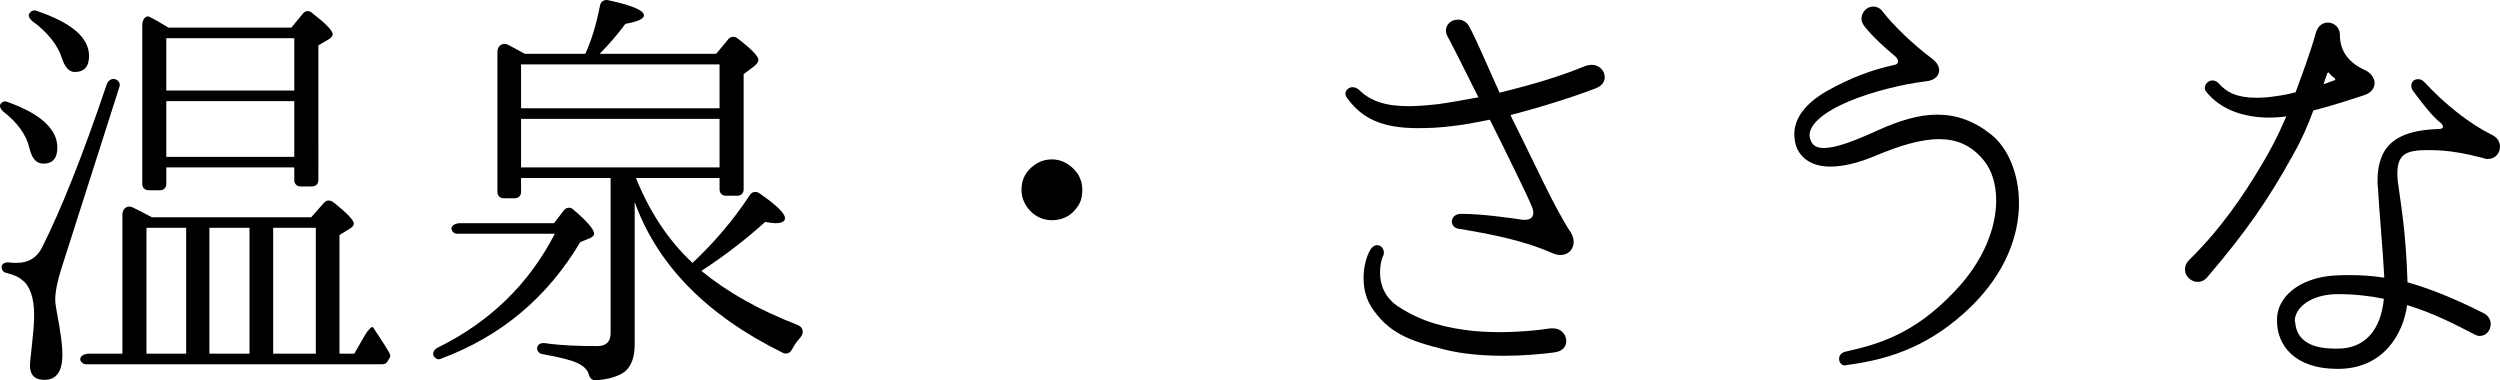 <?xml version="1.0" encoding="UTF-8"?><svg id="_イヤー_2" xmlns="http://www.w3.org/2000/svg" width="295.993" height="45.025" viewBox="0 0 295.993 45.025"><g id="_610_Spa_26Sauna_5B_u30EC_u30B9_u30DD_u30F3_u30B7_u30D62-2_5D_ol-_u30DA_u30FC_u30B8_201"><g><path d="M17.342,41.874v-14.901h4.7v14.901h-4.7Zm7.45,0v-14.901h4.75v14.901h-4.75Zm7.55,0v-14.901h5.05v14.901h-5.05Zm-12.651-23.301v-6.6h15.151v6.6h-15.151Zm0-7.85V4.522h15.151v6.2h-15.151Zm-5.55-.45c.1-.3,0-.6-.3-.8-.45-.3-1-.05-1.2,.5-2.9,8.601-5.5,15.051-7.7,19.401-.6,1.15-1.6,1.75-2.95,1.75-.3,0-.6,0-.9-.05-.5-.05-.9,.15-.9,.55,0,.35,.25,.65,.6,.7,.8,.2,1.4,.45,1.8,.8,.95,.7,1.45,2.1,1.45,4.15,0,1.05-.1,2.1-.2,3-.2,1.85-.3,2.8-.3,2.95,0,1.15,.55,1.75,1.7,1.75,1.45,0,2.15-1,2.15-3,0-1-.2-2.65-.65-4.95-.1-.6-.2-1.1-.2-1.55,0-.95,.25-2.2,.75-3.75L14.142,10.273h0Zm-7.35,7.2c0-2.15-1.95-4-5.9-5.4-.3-.15-.6-.05-.8,.2-.2,.25-.05,.6,.25,.9,1.7,1.3,2.8,2.8,3.15,4.4,.3,1.2,.8,1.8,1.65,1.8,1.1,0,1.65-.65,1.65-1.9h0Zm39.302,24.952c.15-.2,.15-.4,0-.65-.25-.45-.65-1.1-1.25-2l-.5-.75c-.05-.1-.15-.2-.2-.3-.1-.1-.55,.3-.9,.9l-1.3,2.25h-1.75v-14.051l1.3-.8c.25-.15,.4-.35,.4-.55,0-.4-.8-1.25-2.45-2.55-.35-.25-.8-.25-1.05,.05l-1.55,1.75H17.992c-.85-.45-1.6-.85-2.25-1.15-.6-.35-1.25,.1-1.25,.8v16.501h-3.95c-.7,0-1.2,.4-1,.85,.15,.25,.35,.4,.6,.4H45.294c.25,0,.45-.1,.6-.35l.2-.35h0ZM10.542,6.622c0-2.2-2.1-3.95-6.25-5.35-.3-.1-.6,0-.8,.3-.2,.25-.05,.6,.3,.9,1.85,1.35,3.05,2.85,3.55,4.45,.35,1.05,.85,1.6,1.5,1.6,1.15,0,1.7-.65,1.7-1.9h0Zm28.852-2.55c0-.45-.85-1.3-2.45-2.55-.35-.3-.8-.25-1.05,.05l-1.4,1.7h-14.551c-.9-.55-1.65-1-2.3-1.3-.4-.15-.8,.35-.8,1V21.773c0,.45,.3,.75,.75,.75h1.35c.45,0,.75-.3,.75-.75v-1.95h15.151v1.5c0,.45,.3,.75,.75,.75h1.35c.45,0,.75-.3,.75-.75V5.372l1.2-.7c.3-.2,.5-.4,.5-.6h0Z"/><path d="M61.692,19.823v-5.75h23.501v5.75h-23.501Zm0-7V7.622h23.501v5.2h-23.501Zm8.651,14.851c0-.5-.8-1.45-2.45-2.85-.35-.35-.85-.3-1.15,.1l-1.15,1.5h-11.101c-.7,0-1.2,.4-1,.8,.1,.3,.35,.45,.6,.45h11.601c-3.1,6-7.7,10.451-13.901,13.501-.45,.25-.65,.7-.4,1.05,.2,.25,.5,.4,.8,.25,7.15-2.65,12.651-7.301,16.501-13.801l1.2-.5c.3-.15,.45-.3,.45-.5h0Zm24.401,12.301c.5-.55,.35-1.25-.3-1.5-4.55-1.75-8.35-3.9-11.401-6.4,2.9-1.9,5.4-3.85,7.551-5.8,.55,.1,.95,.15,1.2,.15,.75,0,1.15-.2,1.15-.6,0-.55-1-1.55-3.05-2.95-.35-.25-.85-.2-1.1,.2-2,3.05-4.3,5.7-6.8,8.051-2.8-2.6-5.05-5.95-6.7-10.051h9.901v1.35c0,.45,.3,.75,.75,.75h1.35c.45,0,.75-.3,.75-.75V8.772l1.2-.9c.35-.25,.55-.55,.55-.8,0-.4-.8-1.25-2.5-2.55-.35-.25-.8-.2-1.05,.1l-1.45,1.75h-13.801c1.2-1.2,2.2-2.4,3.05-3.55,1.45-.25,2.2-.6,2.2-1,0-.6-1.45-1.2-4.25-1.8-.45-.1-.85,.15-.95,.6-.45,2.35-1.05,4.25-1.75,5.75h-7.151c-.8-.45-1.5-.8-2.05-1.1-.6-.25-1.2,.15-1.2,.85V22.723c0,.45,.3,.75,.75,.75h1.3c.45,0,.75-.3,.75-.75v-1.65h10.601v18.401c0,1-.55,1.5-1.55,1.5-2.1,0-4.2-.05-6.25-.35-.5-.05-.9,.2-.9,.6,0,.35,.25,.65,.6,.7,2,.35,3.4,.7,4.15,1.05,.75,.35,1.25,.8,1.4,1.45,.1,.35,.35,.6,.75,.6,1.55-.1,2.7-.45,3.45-1,.8-.65,1.2-1.7,1.2-3.25V23.923c2.7,7.45,8.501,13.401,17.551,17.851,.4,.2,.8,.05,1.05-.35,.25-.5,.6-1,1-1.45h0Z"/><path d="M128.143,22.473c0-.95-.35-1.8-1-2.45-.75-.75-1.6-1.15-2.6-1.15-.75,0-1.4,.2-2.05,.65-1.05,.75-1.55,1.7-1.55,2.95,0,1.05,.45,2,1.3,2.75,.65,.55,1.45,.85,2.3,.85,1.3,0,2.35-.55,3.1-1.7,.4-.6,.5-1.25,.5-1.9h0Z"/><path d="M185.443,40.374c0-.75-.6-1.5-1.55-1.5h-.3c-1.6,.25-3.8,.45-6.05,.45-1.05,0-2.15-.05-3.2-.15-3.1-.35-5.9-1-8.751-2.85-1.7-1.1-2.2-2.7-2.2-4.05,0-.8,.15-1.5,.35-1.95,.1-.15,.1-.3,.1-.45,0-.45-.35-.85-.8-.85-.25,0-.55,.15-.8,.55-.45,.75-.8,2-.8,3.35,0,1.15,.25,2.3,.85,3.3,2.05,3.25,4.65,4.15,8.901,5.2,2.05,.5,4.5,.7,6.85,.7,2.3,0,4.45-.2,6-.4,1-.15,1.4-.7,1.4-1.35h0Zm4.55-31.252c0-.75-.65-1.45-1.55-1.45-.2,0-.4,.05-.65,.1-3.1,1.3-6.75,2.35-10.251,3.2-1.45-3.2-2.7-6.2-3.6-7.851-.3-.55-.8-.8-1.3-.8-.75,0-1.45,.5-1.45,1.3,0,.2,.05,.45,.2,.7,.8,1.5,1.85,3.6,3.65,7.2-1.65,.3-3.25,.6-4.7,.8-1.35,.15-2.55,.25-3.55,.25-2.85,0-4.6-.65-5.9-1.95-.25-.2-.5-.3-.75-.3-.45,0-.85,.35-.85,.8,0,.15,.1,.35,.25,.55,1.7,2.3,4,3.5,8.301,3.5h.05c1.2,0,2.55-.05,4.1-.25,1.4-.15,2.9-.45,4.4-.75,2.1,4.2,4.65,9.4,5,10.351,.1,.25,.15,.5,.15,.65,0,.55-.35,.85-.95,.85h-.3c-1.7-.25-4.85-.7-7.25-.7h-.1c-.65,0-1.05,.45-1.05,.9,0,.4,.3,.8,.75,.85,3.85,.65,7.651,1.35,11.151,2.9,1.9,.85,3.2-.9,2.15-2.5-1.9-2.85-4.45-8.55-6.7-13.001-.15-.3-.3-.6-.4-.85,3.85-1,7.6-2.2,10.051-3.15,.8-.3,1.1-.8,1.1-1.35h0Z"/><path d="M239.043,24.073c0-3.65-1.4-6.65-3.3-8.15-2-1.6-4.1-2.35-6.4-2.35-2.15,0-4.45,.7-7,1.85-2.85,1.3-5,2.1-6.4,2.1-.9,0-1.35-.3-1.6-1-.05-.15-.1-.35-.1-.5,0-1.3,1.65-2.75,4.6-4,2.85-1.2,6.4-2.05,9.2-2.4,1-.1,1.55-.65,1.55-1.3,0-.5-.3-.95-.8-1.35-2.3-1.7-4.65-4-5.85-5.55-.3-.45-.75-.65-1.15-.65-.75,0-1.4,.65-1.4,1.45,0,.3,.15,.65,.4,.95,1,1.25,2.45,2.55,3.6,3.5,.45,.4,.45,.9-.05,1-2.75,.6-5.15,1.5-7.95,3.05-2.85,1.6-3.95,3.45-3.95,5.15,0,.4,.05,.8,.15,1.2,.35,1.3,1.55,2.65,4.1,2.65,1.4,0,3.15-.35,5.4-1.3,2.75-1.15,5.3-1.95,7.5-1.95,2.05,0,3.85,.7,5.35,2.6,.9,1.15,1.4,2.75,1.4,4.65,0,3.2-1.45,7.151-4.9,10.751-4.85,5.15-9.15,6.3-12.901,7.15-.55,.1-.8,.5-.8,.85,0,.4,.25,.8,.75,.8,0,0,.05-.05,.1-.05,5.6-.7,10.251-2.55,14.751-6.9,4.15-4.05,5.7-8.5,5.7-12.251h0Z"/><path d="M282.243,35.374c-.35,3.65-2.2,5.9-5.45,5.9h-.35c-3.2,0-4.55-1.25-4.7-3.1,0-.05-.05-.1-.05-.2,.05-1.65,2.05-3.15,5.1-3.15,1.9,0,3.75,.2,5.45,.55h0Zm13.751-18.001c0-.55-.3-1.1-.95-1.4-2.7-1.35-5.55-3.6-8.051-6.3-.2-.2-.45-.3-.7-.3-.45,0-.8,.3-.8,.75,0,.25,.05,.45,.25,.7,1.25,1.7,2.35,3.05,3.3,3.8,.15,.15,.2,.3,.2,.4s-.1,.25-.5,.25c-5.2,.15-7.25,2.1-7.25,6.15,0,.25,0,.55,.05,.8,.1,2.25,.6,7.45,.75,10.651-1.35-.2-2.6-.3-3.9-.3-.7,0-1.4,0-2.1,.05-4.1,.3-6.7,2.55-6.7,5.2v.2c0,2.8,2.05,5.65,7.151,5.65h.05c5.4,0,7.751-4.15,8.201-7.55,2.85,.85,5.45,2.15,7.85,3.4,.25,.15,.5,.25,.75,.25,.8,0,1.3-.7,1.3-1.4,0-.5-.25-1-.85-1.3-3.45-1.75-6.35-2.9-9.001-3.65-.2-6.2-.8-9.251-1.15-11.951-.05-.4-.05-.7-.05-1,0-2.4,1.35-2.7,3.6-2.7h.3c2.15,0,4.2,.4,6.301,.95,.2,.1,.35,.1,.5,.1,.9,0,1.45-.7,1.45-1.45h0Zm-19.501-7.95s0,.05-.15,.1l-1.25,.45,.45-1.3,.1-.1q.05,0,.1,.05c.15,.2,.4,.45,.65,.6,.05,.1,.1,.15,.1,.2h0Zm4.65,.4c0-.55-.4-1.2-1.2-1.55-2.15-1-2.9-2.5-2.9-4.1,0-.95-.7-1.5-1.45-1.5-.55,0-1.15,.35-1.4,1.2-.7,2.5-1.65,5-2.4,7.05-.75,.2-1.5,.35-2.25,.45-.9,.15-1.7,.2-2.4,.2-2.3,0-3.55-.65-4.5-1.75-.2-.2-.45-.3-.7-.3-.5,0-.9,.45-.9,.9,0,.15,.05,.25,.1,.35,1.8,2.35,4.8,3.15,7.501,3.15,.7,0,1.4-.05,2.05-.15-.9,2.1-2,4.45-4.7,8.601-2.9,4.4-5.1,6.7-6.8,8.401-.4,.4-.5,.8-.5,1.15,0,.8,.75,1.45,1.5,1.45,.4,0,.75-.15,1.05-.45,4.75-5.55,7.35-9.351,10.251-14.601,1.05-1.85,1.8-3.6,2.4-5.25,2.6-.65,5.05-1.5,6-1.8,.8-.25,1.25-.8,1.25-1.45h0Z"/></g></g></svg>